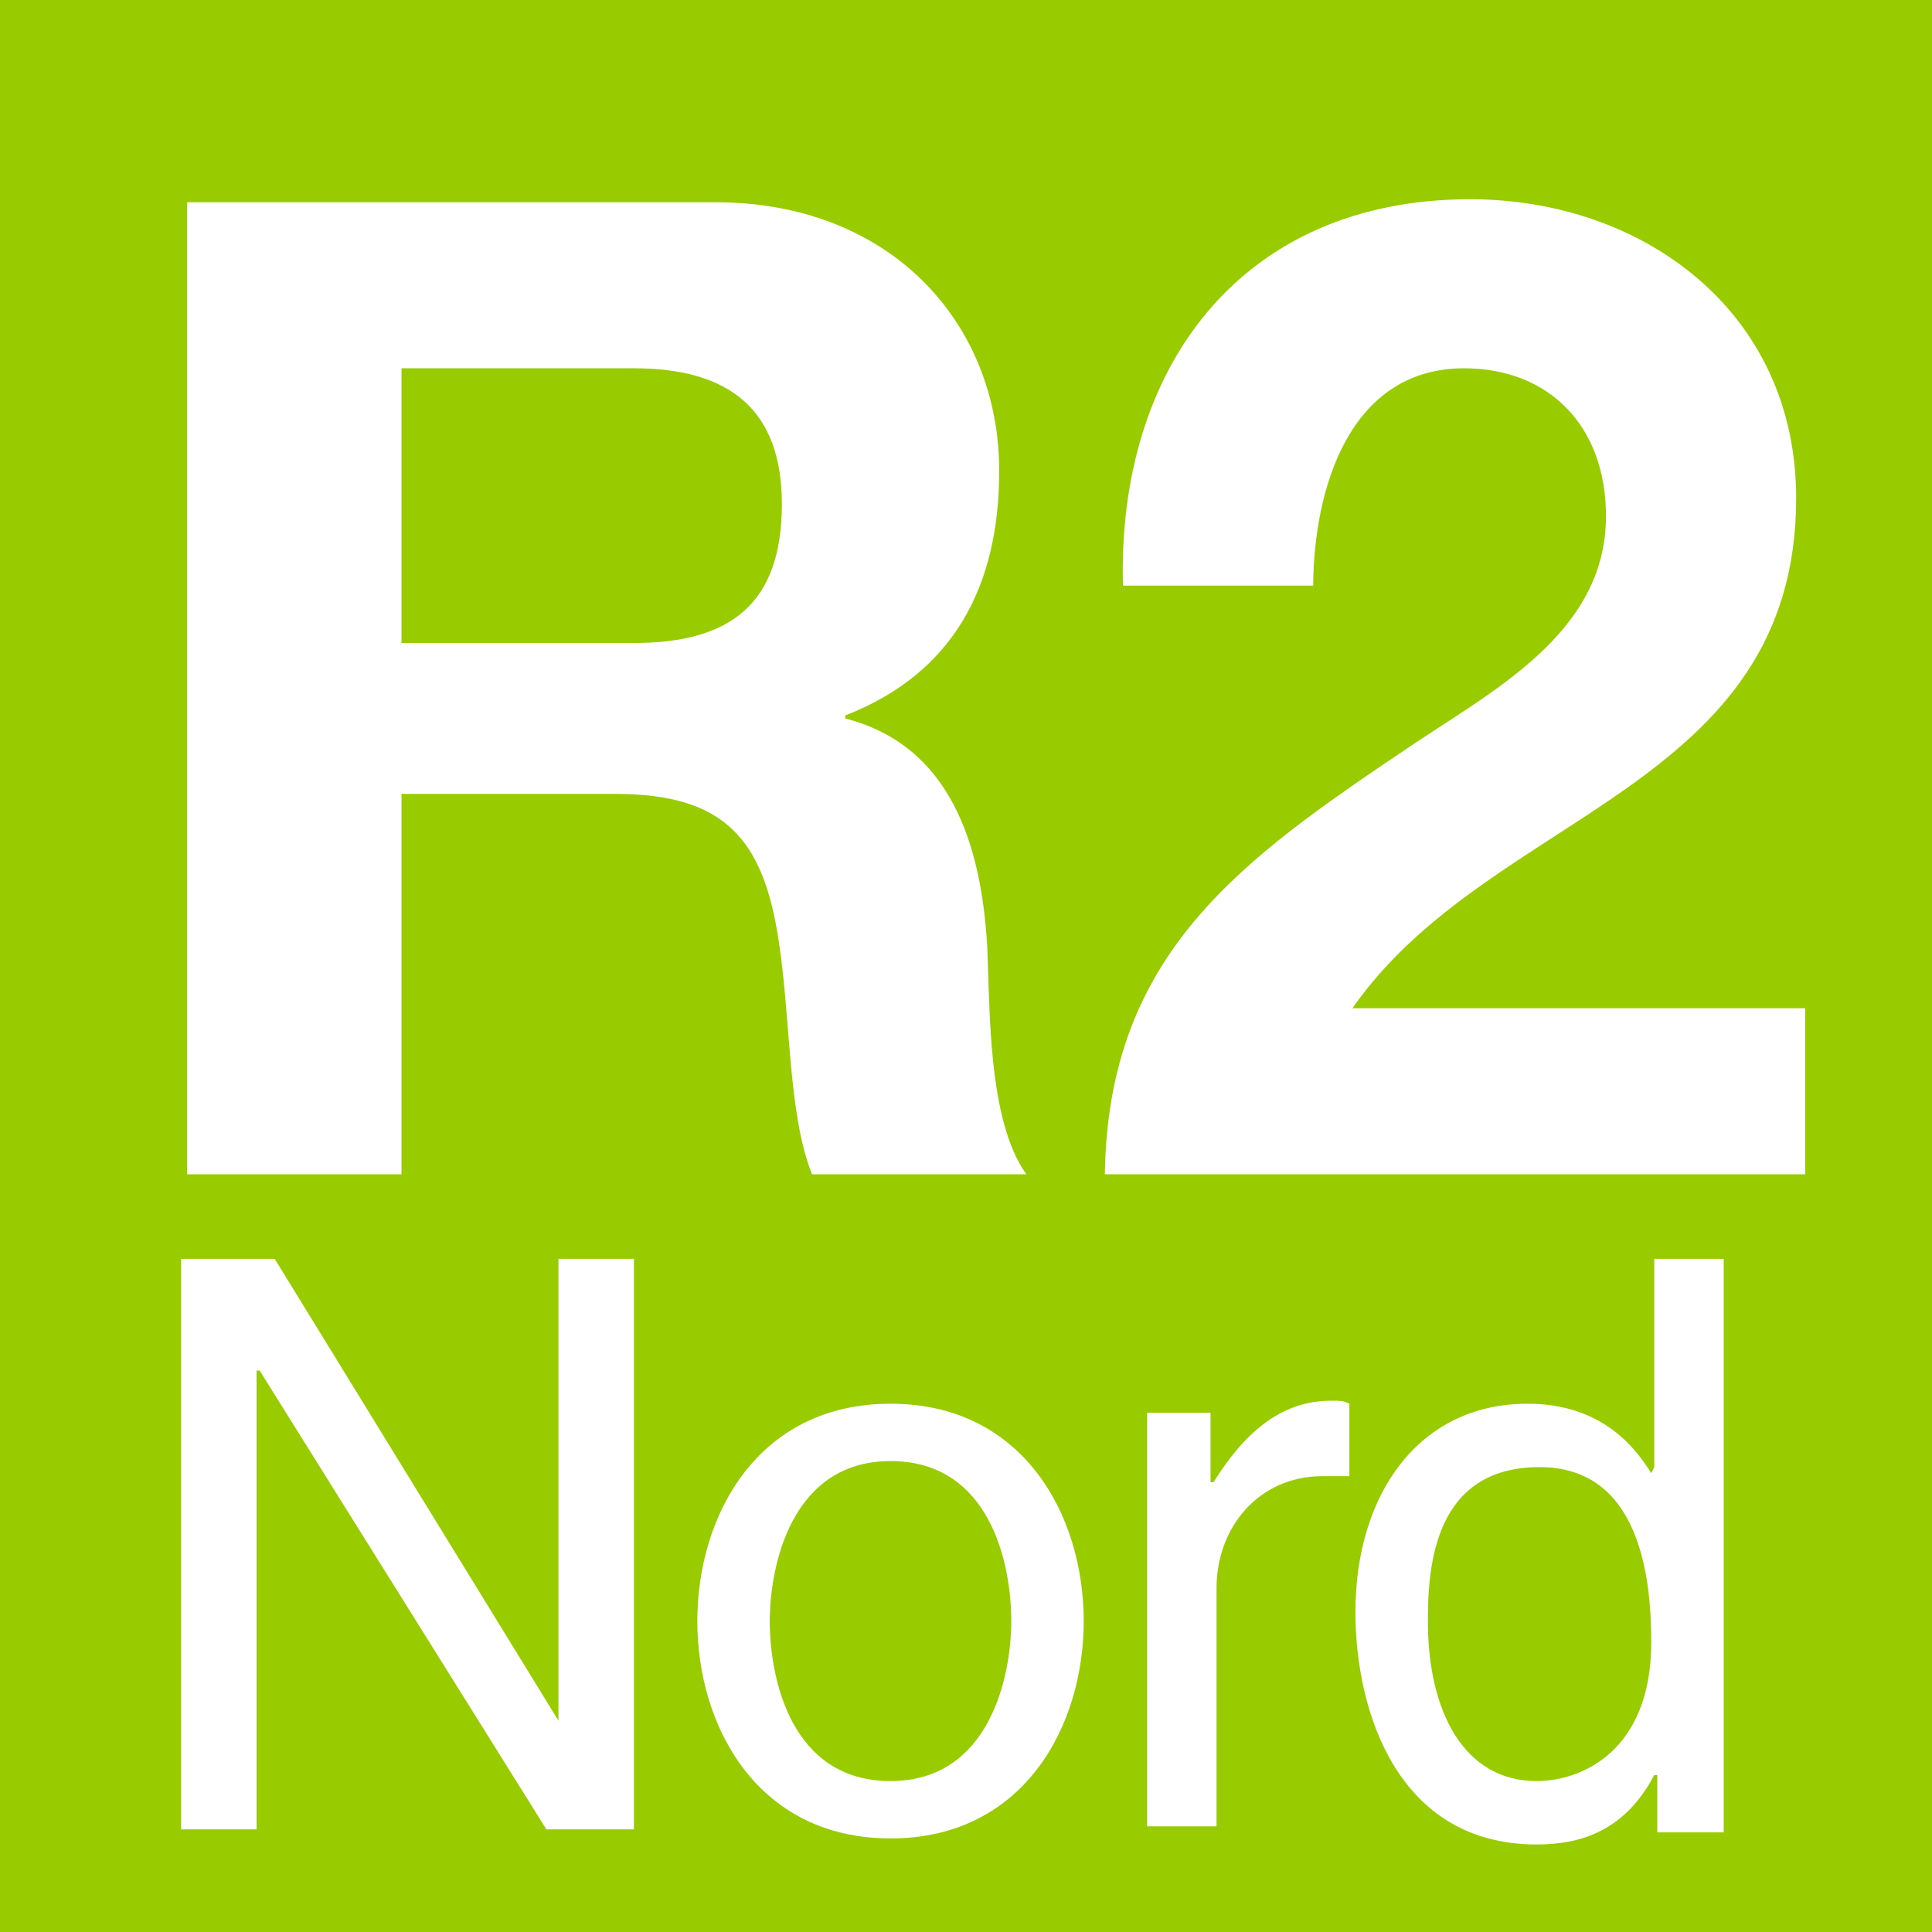 <?xml version="1.0" encoding="UTF-8" standalone="no"?>
<svg
   xml:space="preserve"
   enable-background="new 0 0 64 64"
   viewBox="0 0 64 64"
   height="64px"
   width="64px"
   y="0px"
   x="0px"
   id="svg21844"
   version="1.1"
   xmlns="http://www.w3.org/2000/svg"
   xmlns:svg="http://www.w3.org/2000/svg"
   xmlns:rdf="http://www.w3.org/1999/02/22-rdf-syntax-ns#"
   xmlns:cc="http://creativecommons.org/ns#"
   xmlns:dc="http://purl.org/dc/elements/1.1/"><defs
   id="defs21" />
<g
   id="g16">
	<rect
   id="rect2"
   height="64"
   width="64"
   fill="#99CC00"
   clip-rule="evenodd"
   fill-rule="evenodd" />
	<path
   id="path4"
   d="M6.2,38.9h7.1V26.3h7.1c3.6,0,4.9,1.5,5.4,4.9   c0.4,2.6,0.3,5.7,1.1,7.7h7.1c-1.3-1.8-1.2-5.6-1.3-7.6c-0.2-3.3-1.2-6.6-4.7-7.5v-0.1c3.6-1.4,5.1-4.3,5.1-8.1   c0-4.9-3.6-8.9-9.4-8.9H6.2V38.9z M13.3,12.2H21c3.2,0,4.9,1.4,4.9,4.5c0,3.3-1.7,4.6-4.9,4.6h-7.7V12.2z"
   fill="#FFFFFF"
   clip-rule="evenodd"
   fill-rule="evenodd" />
	<path
   id="path6"
   d="M43.5,19.5c0-3.3,1.2-7.3,5-7.3c2.8,0,4.7,1.9,4.7,4.9   c0,3.9-3.8,5.8-6.6,7.7c-5.5,3.7-9.9,6.8-10,14.1h23.2v-5.5h-15c2.3-3.3,6-5.1,9.1-7.3c3.1-2.2,5.6-4.8,5.6-9.6   c0-6.2-5.1-9.9-10.8-9.9c-7.6,0-11.7,5.6-11.5,12.8H43.5z"
   fill="#FFFFFF"
   clip-rule="evenodd"
   fill-rule="evenodd" />
	<polygon
   id="polygon8"
   points="18.5,57 18.5,57 9.1,41.7 6,41.7 6,60.6 8.5,60.6    8.5,45.4 8.6,45.4 18.1,60.6 21,60.6 21,41.7 18.5,41.7  "
   fill="#FFFFFF"
   clip-rule="evenodd"
   fill-rule="evenodd" />
	<path
   id="path10"
   d="M23.1,53.7c0,3.5,2,7.2,6.4,7.2c4.4,0,6.4-3.7,6.4-7.2   c0-3.5-2-7.2-6.4-7.2C25.1,46.5,23.1,50.2,23.1,53.7 M25.5,53.7c0-1.8,0.7-5.3,4-5.3c3.3,0,4,3.4,4,5.3c0,1.8-0.7,5.3-4,5.3   C26.2,59,25.5,55.6,25.5,53.7"
   fill="#FFFFFF"
   clip-rule="evenodd"
   fill-rule="evenodd" />
	<path
   id="path12"
   d="M40.3,52.6c0-2,1.4-3.7,3.5-3.7h0.9v-2.4   c-0.2-0.1-0.3-0.1-0.6-0.1c-1.7,0-2.9,1.1-3.9,2.7h-0.1v-2.3H38v13.7h2.3V52.6z"
   fill="#FFFFFF"
   clip-rule="evenodd"
   fill-rule="evenodd" />
	<path
   id="path14"
   d="M57.1,41.7h-2.3v6.9l-0.1,0.2c-0.5-0.8-1.6-2.3-4.1-2.3   c-3.6,0-5.7,3-5.7,6.9c0,3.3,1.4,7.7,6,7.7c1.4,0,2.9-0.4,3.9-2.3h0.1v1.9h2.2V41.7z M47.3,53.7c0-1.8,0.2-5.1,3.7-5.1   c3.3,0,3.7,3.6,3.7,5.8c0,3.6-2.3,4.6-3.8,4.6C48.5,59,47.3,56.7,47.3,53.7"
   fill="#FFFFFF"
   clip-rule="evenodd"
   fill-rule="evenodd" />
</g>
</svg>
